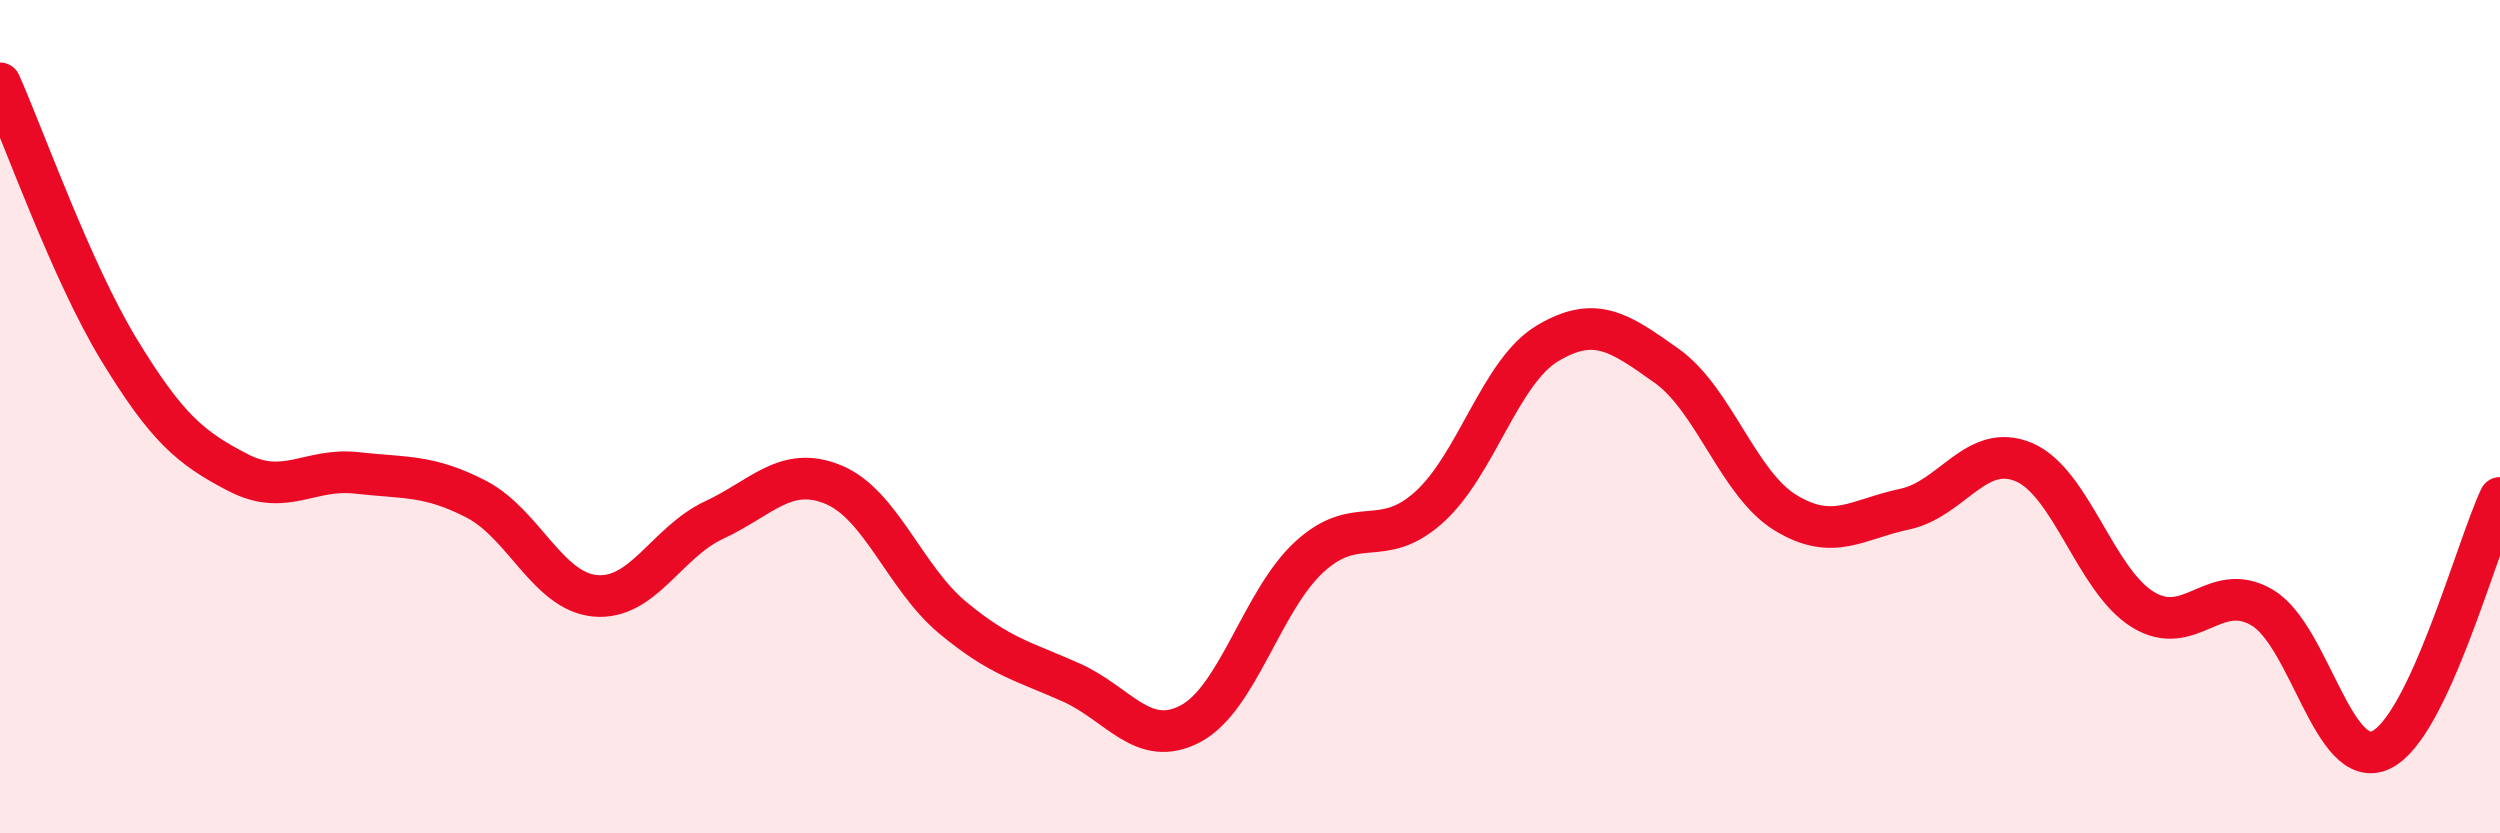 
    <svg width="60" height="20" viewBox="0 0 60 20" xmlns="http://www.w3.org/2000/svg">
      <path
        d="M 0,2 C 0.57,3.28 1.72,6.53 2.86,8.4 C 4,10.27 4.57,10.75 5.71,11.34 C 6.85,11.93 7.43,11.22 8.57,11.35 C 9.71,11.48 10.29,11.39 11.43,11.98 C 12.57,12.57 13.15,14.2 14.29,14.3 C 15.43,14.4 16,13.01 17.14,12.48 C 18.28,11.95 18.86,11.16 20,11.63 C 21.14,12.1 21.72,13.87 22.86,14.82 C 24,15.77 24.57,15.87 25.71,16.38 C 26.85,16.89 27.43,17.97 28.57,17.37 C 29.71,16.77 30.29,14.4 31.43,13.36 C 32.57,12.32 33.15,13.2 34.29,12.18 C 35.43,11.16 36,8.92 37.14,8.24 C 38.28,7.56 38.86,7.97 40,8.78 C 41.14,9.59 41.72,11.62 42.86,12.31 C 44,13 44.57,12.46 45.71,12.22 C 46.85,11.98 47.43,10.61 48.57,11.09 C 49.71,11.57 50.29,13.93 51.43,14.63 C 52.57,15.33 53.15,13.91 54.29,14.58 C 55.43,15.25 56,18.53 57.14,18 C 58.28,17.47 59.43,13.16 60,11.95L60 20L0 20Z"
        fill="#EB0A25"
        opacity="0.1"
        stroke-linecap="round"
        stroke-linejoin="round"
      />
      <path
        d="M 0,2 C 0.57,3.28 1.72,6.53 2.86,8.4 C 4,10.27 4.57,10.75 5.71,11.34 C 6.85,11.93 7.43,11.22 8.57,11.35 C 9.71,11.48 10.29,11.39 11.43,11.98 C 12.57,12.57 13.15,14.2 14.29,14.3 C 15.43,14.4 16,13.01 17.14,12.48 C 18.28,11.95 18.86,11.16 20,11.63 C 21.14,12.1 21.72,13.87 22.86,14.82 C 24,15.77 24.57,15.87 25.71,16.38 C 26.85,16.89 27.43,17.97 28.57,17.37 C 29.71,16.77 30.29,14.4 31.43,13.36 C 32.57,12.32 33.15,13.2 34.29,12.18 C 35.43,11.16 36,8.92 37.14,8.24 C 38.28,7.56 38.86,7.97 40,8.78 C 41.14,9.59 41.72,11.62 42.86,12.31 C 44,13 44.57,12.46 45.71,12.22 C 46.85,11.98 47.43,10.61 48.57,11.09 C 49.71,11.57 50.29,13.93 51.43,14.63 C 52.57,15.33 53.15,13.91 54.29,14.58 C 55.43,15.25 56,18.53 57.14,18 C 58.28,17.47 59.43,13.16 60,11.95"
        stroke="#EB0A25"
        stroke-width="1"
        fill="none"
        stroke-linecap="round"
        stroke-linejoin="round"
      />
    </svg>
  